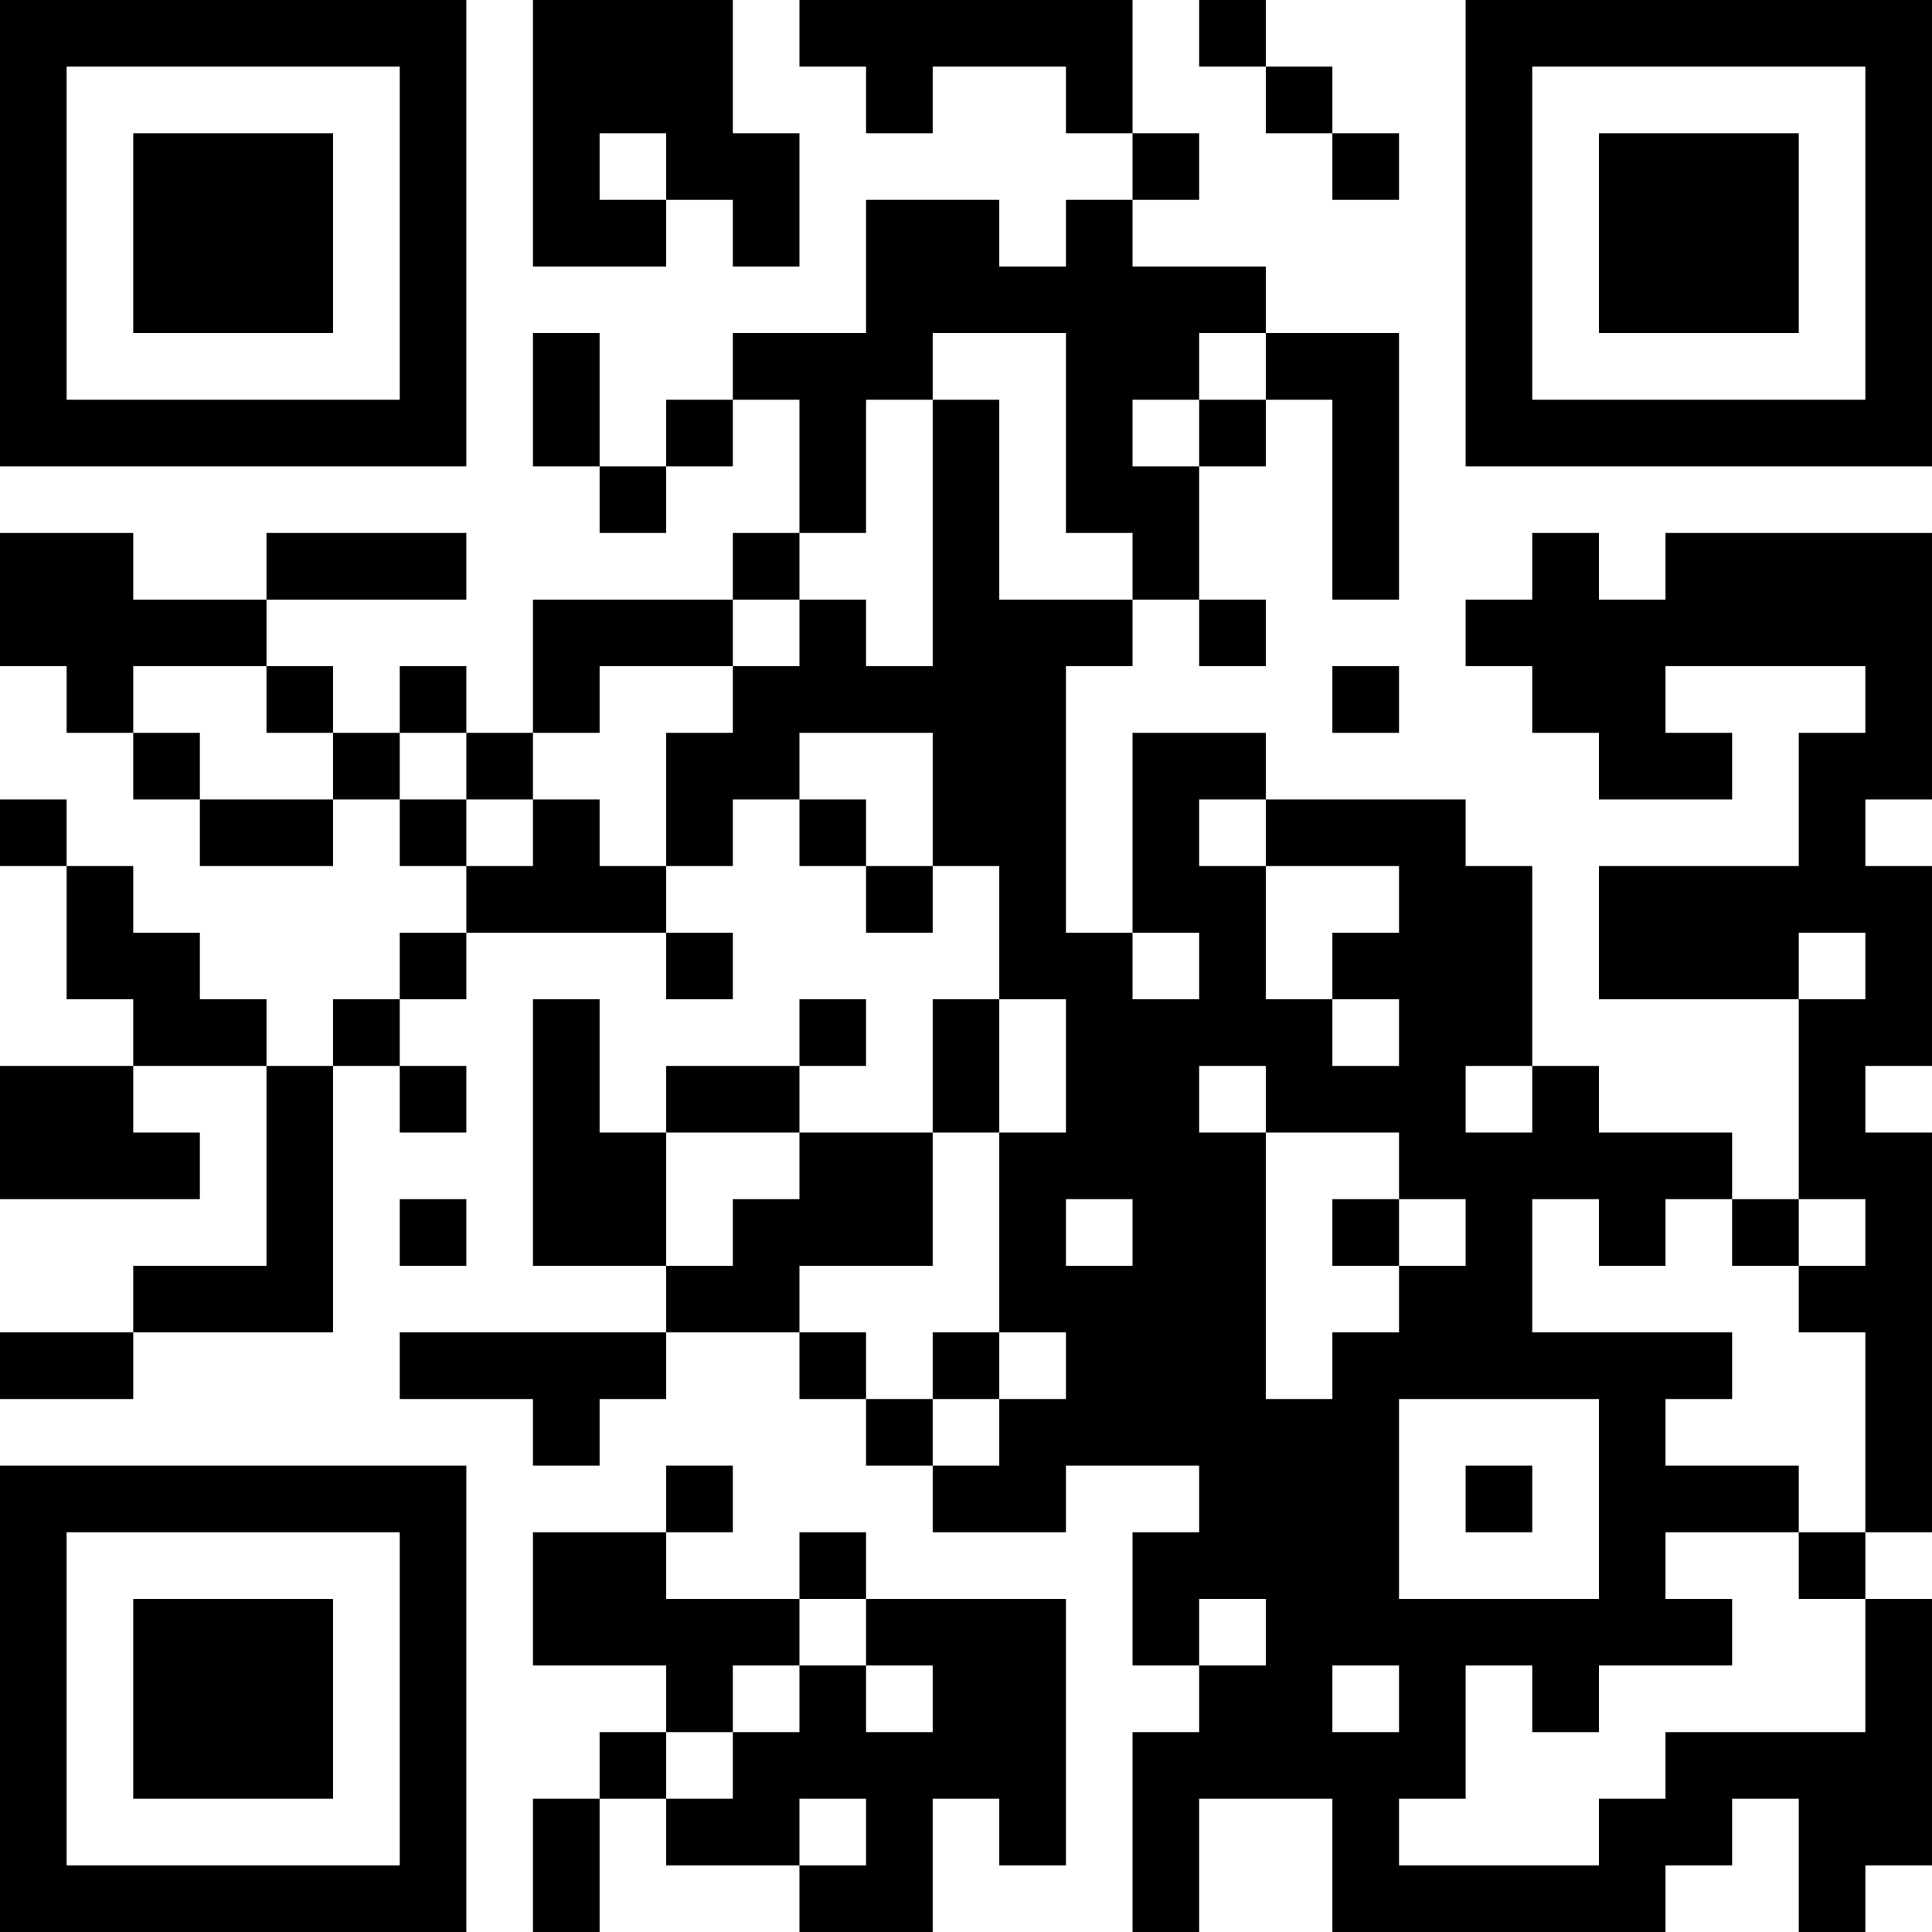 <?xml version="1.0" encoding="UTF-8"?>
<svg xmlns="http://www.w3.org/2000/svg" version="1.1" width="400" height="400" viewBox="0 0 400 400"><rect x="0" y="0" width="400" height="400" fill="#ffffff"/><g transform="scale(13.793)"><g transform="translate(0,0)"><path fill-rule="evenodd" d="M8 0L8 4L10 4L10 3L11 3L11 4L12 4L12 2L11 2L11 0ZM12 0L12 1L13 1L13 2L14 2L14 1L16 1L16 2L17 2L17 3L16 3L16 4L15 4L15 3L13 3L13 5L11 5L11 6L10 6L10 7L9 7L9 5L8 5L8 7L9 7L9 8L10 8L10 7L11 7L11 6L12 6L12 8L11 8L11 9L8 9L8 11L7 11L7 10L6 10L6 11L5 11L5 10L4 10L4 9L7 9L7 8L4 8L4 9L2 9L2 8L0 8L0 10L1 10L1 11L2 11L2 12L3 12L3 13L5 13L5 12L6 12L6 13L7 13L7 14L6 14L6 15L5 15L5 16L4 16L4 15L3 15L3 14L2 14L2 13L1 13L1 12L0 12L0 13L1 13L1 15L2 15L2 16L0 16L0 18L3 18L3 17L2 17L2 16L4 16L4 19L2 19L2 20L0 20L0 21L2 21L2 20L5 20L5 16L6 16L6 17L7 17L7 16L6 16L6 15L7 15L7 14L10 14L10 15L11 15L11 14L10 14L10 13L11 13L11 12L12 12L12 13L13 13L13 14L14 14L14 13L15 13L15 15L14 15L14 17L12 17L12 16L13 16L13 15L12 15L12 16L10 16L10 17L9 17L9 15L8 15L8 19L10 19L10 20L6 20L6 21L8 21L8 22L9 22L9 21L10 21L10 20L12 20L12 21L13 21L13 22L14 22L14 23L16 23L16 22L18 22L18 23L17 23L17 25L18 25L18 26L17 26L17 29L18 29L18 27L20 27L20 29L25 29L25 28L26 28L26 27L27 27L27 29L28 29L28 28L29 28L29 24L28 24L28 23L29 23L29 17L28 17L28 16L29 16L29 13L28 13L28 12L29 12L29 8L25 8L25 9L24 9L24 8L23 8L23 9L22 9L22 10L23 10L23 11L24 11L24 12L26 12L26 11L25 11L25 10L28 10L28 11L27 11L27 13L24 13L24 15L27 15L27 18L26 18L26 17L24 17L24 16L23 16L23 13L22 13L22 12L19 12L19 11L17 11L17 14L16 14L16 10L17 10L17 9L18 9L18 10L19 10L19 9L18 9L18 7L19 7L19 6L20 6L20 9L21 9L21 5L19 5L19 4L17 4L17 3L18 3L18 2L17 2L17 0ZM18 0L18 1L19 1L19 2L20 2L20 3L21 3L21 2L20 2L20 1L19 1L19 0ZM9 2L9 3L10 3L10 2ZM14 5L14 6L13 6L13 8L12 8L12 9L11 9L11 10L9 10L9 11L8 11L8 12L7 12L7 11L6 11L6 12L7 12L7 13L8 13L8 12L9 12L9 13L10 13L10 11L11 11L11 10L12 10L12 9L13 9L13 10L14 10L14 6L15 6L15 9L17 9L17 8L16 8L16 5ZM18 5L18 6L17 6L17 7L18 7L18 6L19 6L19 5ZM2 10L2 11L3 11L3 12L5 12L5 11L4 11L4 10ZM20 10L20 11L21 11L21 10ZM12 11L12 12L13 12L13 13L14 13L14 11ZM18 12L18 13L19 13L19 15L20 15L20 16L21 16L21 15L20 15L20 14L21 14L21 13L19 13L19 12ZM17 14L17 15L18 15L18 14ZM27 14L27 15L28 15L28 14ZM15 15L15 17L14 17L14 19L12 19L12 20L13 20L13 21L14 21L14 22L15 22L15 21L16 21L16 20L15 20L15 17L16 17L16 15ZM18 16L18 17L19 17L19 21L20 21L20 20L21 20L21 19L22 19L22 18L21 18L21 17L19 17L19 16ZM22 16L22 17L23 17L23 16ZM10 17L10 19L11 19L11 18L12 18L12 17ZM6 18L6 19L7 19L7 18ZM16 18L16 19L17 19L17 18ZM20 18L20 19L21 19L21 18ZM23 18L23 20L26 20L26 21L25 21L25 22L27 22L27 23L25 23L25 24L26 24L26 25L24 25L24 26L23 26L23 25L22 25L22 27L21 27L21 28L24 28L24 27L25 27L25 26L28 26L28 24L27 24L27 23L28 23L28 20L27 20L27 19L28 19L28 18L27 18L27 19L26 19L26 18L25 18L25 19L24 19L24 18ZM14 20L14 21L15 21L15 20ZM21 21L21 24L24 24L24 21ZM10 22L10 23L8 23L8 25L10 25L10 26L9 26L9 27L8 27L8 29L9 29L9 27L10 27L10 28L12 28L12 29L14 29L14 27L15 27L15 28L16 28L16 24L13 24L13 23L12 23L12 24L10 24L10 23L11 23L11 22ZM22 22L22 23L23 23L23 22ZM12 24L12 25L11 25L11 26L10 26L10 27L11 27L11 26L12 26L12 25L13 25L13 26L14 26L14 25L13 25L13 24ZM18 24L18 25L19 25L19 24ZM20 25L20 26L21 26L21 25ZM12 27L12 28L13 28L13 27ZM0 0L0 7L7 7L7 0ZM1 1L1 6L6 6L6 1ZM2 2L2 5L5 5L5 2ZM22 0L22 7L29 7L29 0ZM23 1L23 6L28 6L28 1ZM24 2L24 5L27 5L27 2ZM0 22L0 29L7 29L7 22ZM1 23L1 28L6 28L6 23ZM2 24L2 27L5 27L5 24Z" fill="#000000"/></g></g></svg>
